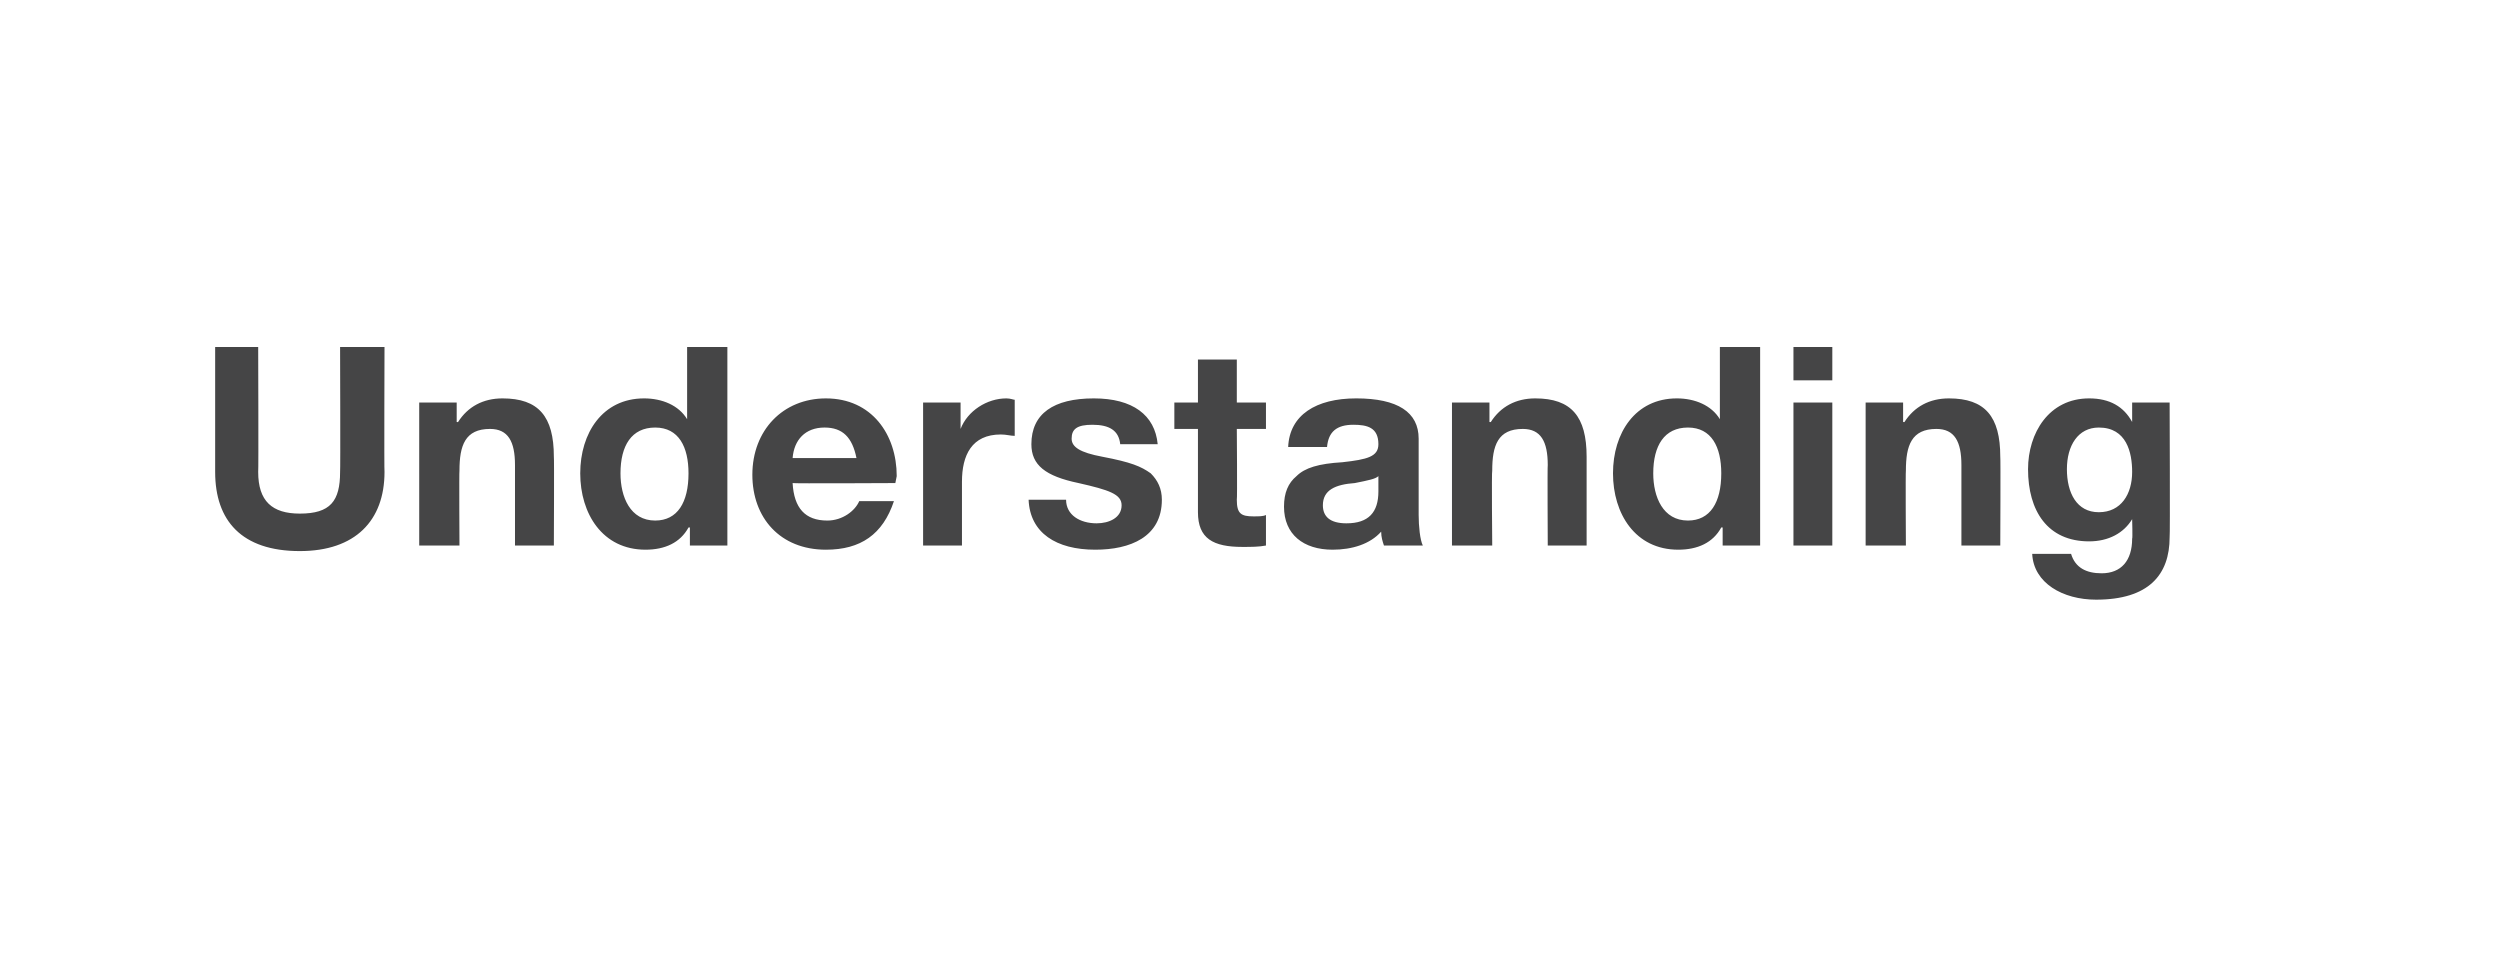 <?xml version="1.0" standalone="no"?><!DOCTYPE svg PUBLIC "-//W3C//DTD SVG 1.1//EN" "http://www.w3.org/Graphics/SVG/1.1/DTD/svg11.dtd"><svg xmlns="http://www.w3.org/2000/svg" version="1.1" width="180.1px" height="69.7px" viewBox="0 -1 180.1 69.7" style="top:-1px"><desc>Understanding</desc><defs/><g id="Polygon144216"><path d="m18.6 24s.03 8.98 0 9c0 2.1 1 3 3 3c2.2 0 2.9-.9 2.9-3c.03-.02 0-9 0-9h3.2s-.03 8.98 0 9c0 3.5-2.1 5.7-6.1 5.7c-4.2 0-6.1-2.2-6.1-5.7v-9h3.1zm21.3 7.9c.03-.02 0 6.4 0 6.4h-2.8v-5.8c0-1.7-.5-2.6-1.8-2.6c-1.8 0-2.2 1.2-2.2 3c-.03.04 0 5.4 0 5.4h-2.9V28h2.7v1.4s.09.02.1 0c.7-1.1 1.8-1.7 3.2-1.7c2.6 0 3.7 1.3 3.7 4.2zM52.4 24v14.3h-2.7V37h-.1c-.6 1.1-1.7 1.6-3.1 1.6c-3.1 0-4.7-2.6-4.7-5.5c0-2.9 1.6-5.4 4.6-5.4c1.3 0 2.5.5 3.1 1.5c-.01.04 0 0 0 0V24h2.9zm-5.2 12.5c1.6 0 2.4-1.3 2.4-3.4c0-1.9-.7-3.3-2.4-3.3c-1.7 0-2.5 1.3-2.5 3.3c0 1.7.7 3.4 2.5 3.4zm17.4-3.2l-.1.5s-7.41.04-7.4 0c.1 1.8.9 2.7 2.5 2.7c1.1 0 2-.7 2.3-1.4h2.5c-.8 2.4-2.4 3.5-4.9 3.5c-3.3 0-5.3-2.3-5.3-5.4c0-3.2 2.2-5.5 5.3-5.5c3.3 0 5.1 2.6 5.1 5.6zM61.7 32c-.3-1.5-1-2.2-2.3-2.2c-1.4 0-2.2.9-2.3 2.2h4.6zm11.4-4.2v2.6c-.3 0-.6-.1-1-.1c-2.1 0-2.8 1.5-2.8 3.4v4.6h-2.8V28h2.7v1.9c.5-1.3 1.9-2.2 3.3-2.2c.3 0 .5.1.6.1zM83.4 31h-2.7c-.1-1-.8-1.4-2-1.4c-1.1 0-1.5.3-1.5 1c0 .6.6 1 2.2 1.3c2.1.4 2.8.7 3.5 1.2c.5.5.8 1.1.8 1.9c0 2.7-2.3 3.6-4.8 3.6c-2.8 0-4.7-1.2-4.8-3.6h2.7c0 1.1 1 1.7 2.2 1.7c.9 0 1.8-.4 1.8-1.3c0-.8-.9-1.1-3.1-1.6c-2.4-.5-3.4-1.3-3.4-2.8c0-2.2 1.6-3.3 4.5-3.3c2.8 0 4.4 1.2 4.6 3.3zm5.7-6.1v3.1h2.1v1.9h-2.1s.04 5.1 0 5.1c0 1 .3 1.2 1.2 1.2c.4 0 .7 0 .9-.1v2.2c-.5.1-1.1.1-1.7.1c-2.1 0-3.2-.6-3.2-2.5v-6h-1.7V28h1.7v-3.1h2.8zm13.1 5.7v5.5c0 .8.1 1.8.3 2.2h-2.8c-.1-.3-.2-.6-.2-1c-.8.9-2.1 1.3-3.5 1.3c-2.1 0-3.5-1.1-3.5-3.1c0-1 .3-1.7.9-2.2c.6-.6 1.6-.9 3.3-1c1.8-.2 2.6-.4 2.6-1.3c0-1.2-.8-1.4-1.8-1.4c-1.2 0-1.8.5-1.9 1.6h-2.8c.1-2.3 2-3.5 4.9-3.5c3 0 4.5 1 4.5 2.9zM97 36.7c1.6 0 2.3-.8 2.3-2.3v-1.1c-.2.2-.7.3-1.7.5c-1.4.1-2.3.5-2.3 1.6c0 .8.5 1.3 1.7 1.3zm17.3-4.8v6.4h-2.8s-.03-5.84 0-5.8c0-1.7-.5-2.6-1.8-2.6c-1.8 0-2.2 1.2-2.2 3c-.05.04 0 5.4 0 5.4h-2.9V28h2.7v1.4s.07.02.1 0c.7-1.1 1.8-1.7 3.2-1.7c2.6 0 3.7 1.3 3.7 4.2zm12.5-7.9v14.3h-2.7V37h-.1c-.6 1.1-1.7 1.6-3.1 1.6c-3.1 0-4.7-2.6-4.7-5.5c0-2.9 1.6-5.4 4.6-5.4c1.3 0 2.5.5 3.1 1.5c-.03.04 0 0 0 0V24h2.9zm-5.2 12.5c1.6 0 2.4-1.3 2.4-3.4c0-1.9-.7-3.3-2.4-3.3c-1.7 0-2.5 1.3-2.5 3.3c0 1.7.7 3.4 2.5 3.4zM132 24v2.4h-2.8V24h2.8zm0 4v10.3h-2.8V28h2.8zm12.1 3.9c.03-.02 0 6.4 0 6.4h-2.8v-5.8c0-1.7-.5-2.6-1.8-2.6c-1.8 0-2.2 1.2-2.2 3c-.03.04 0 5.4 0 5.4h-2.9V28h2.7v1.4s.09.02.1 0c.7-1.1 1.8-1.7 3.2-1.7c2.6 0 3.7 1.3 3.7 4.2zm9.5-2.5c0-.04 0 0 0 0V28h2.7s.04 9.68 0 9.7c0 2.7-1.5 4.5-5.3 4.5c-2.4 0-4.5-1.2-4.6-3.3h2.8c.3 1 1.1 1.4 2.2 1.4c1.4 0 2.2-.9 2.2-2.5c.04.04 0-1.4 0-1.4c0 0 0 .02 0 0c-.6 1-1.7 1.6-3.1 1.6c-3 0-4.4-2.2-4.4-5.2c0-2.6 1.5-5.1 4.4-5.1c1.5 0 2.5.6 3.1 1.7zm-2.4 6.5c1.6 0 2.4-1.3 2.4-2.9c0-1.4-.4-3.2-2.4-3.2c-1.5 0-2.3 1.3-2.3 3c0 1.7.7 3.1 2.3 3.1z" stroke="none" fill="#454546"/></g></svg>
